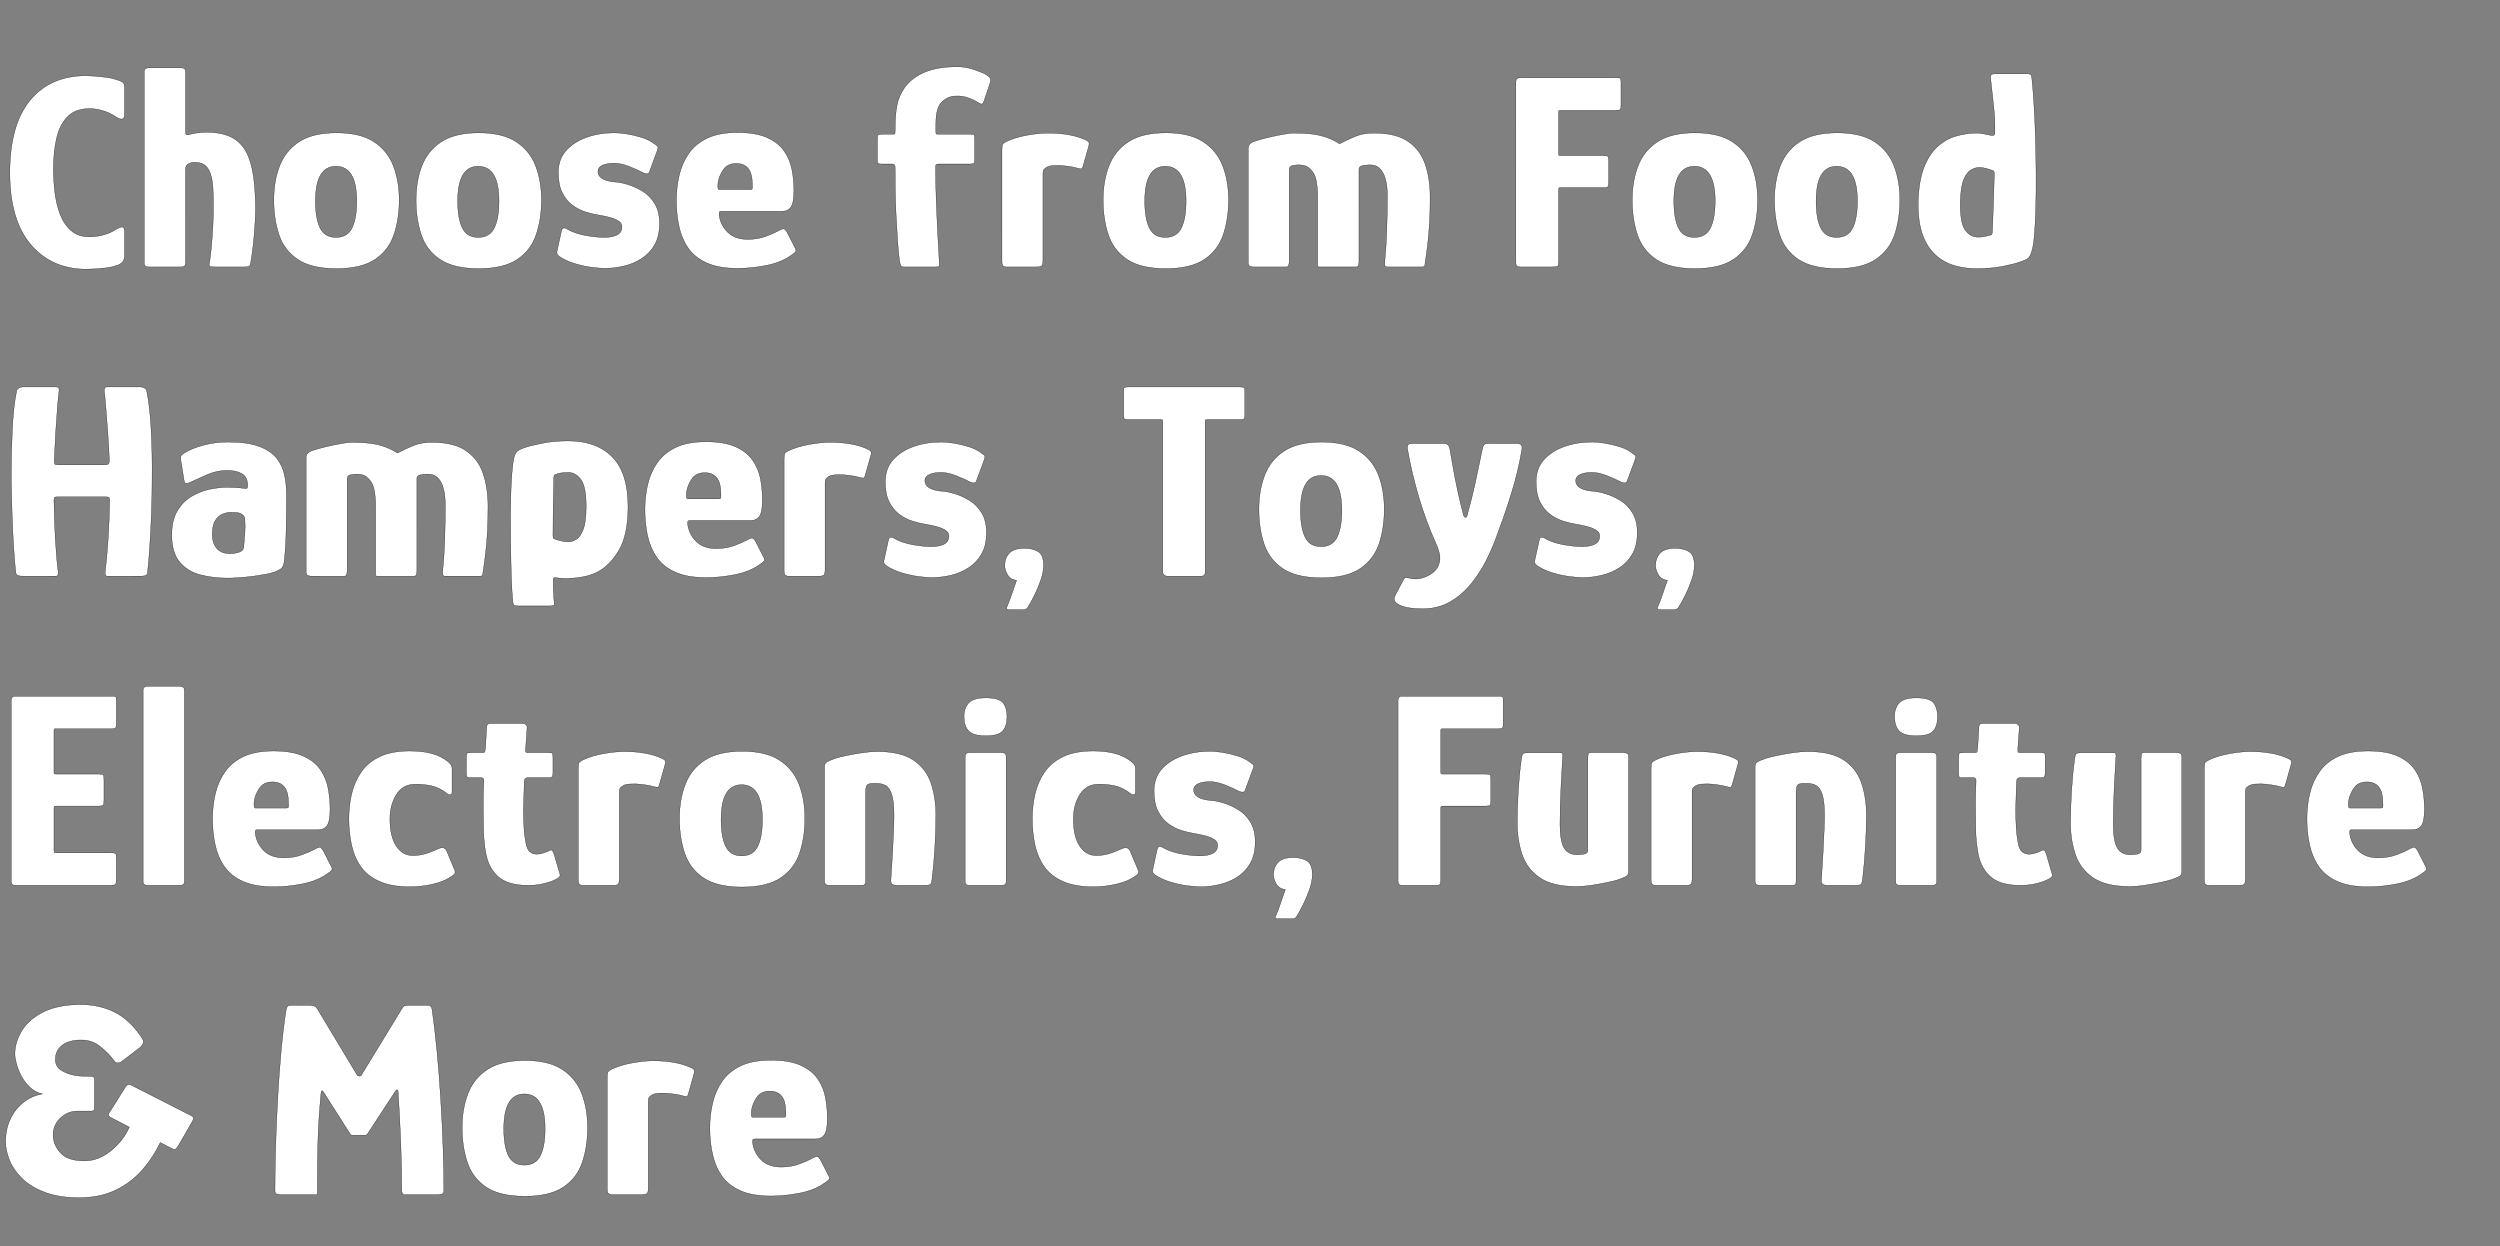 <svg width="76.239" height="38" viewBox="0 0 76.239 38" xmlns="http://www.w3.org/2000/svg"><rect x="0" y="0" width="76.239" height="38" fill="#808080" stroke="none"/><g fill="#fff" stroke="#000"><path d="M3.798 7.806q0 .231-.274.3-.12.043-.3.064-.18.021-.343.03-.163.009-.249.009-1.055 0-1.693-.75Q.3 6.708.3 5.267q0-1.457.617-2.208.618-.75 1.715-.75.086 0 .249.013.162.013.343.034.18.022.3.065.128.034.201.077.073.043.073.137v.849q0 .266-.292.06-.188-.12-.394-.176-.206-.056-.377-.056-.429 0-.669.24-.24.24-.339.656-.098.416-.098.948 0 .342.043.703.043.36.158.668.116.309.335.502.218.193.57.193.206 0 .411-.056.206-.056.326-.133.197-.12.262-.111.064.008.064.154zM4.398 8.02V2.19q0-.12.137-.12h1.003q.12 0 .12.12v1.835q0 .077.039.086.038.008.073-.009.043-.017.21-.043.167-.026.304-.026.557 0 .875.21.317.21.458.648.142.437.167 1.114.018.369-.004.75-.021.382-.06.72-.038.34-.081.57-.009.06-.052.078-.043.017-.111.017H6.55q-.154 0-.167-.03-.013-.03.021-.201.043-.326.069-.686.025-.36.034-.712.009-.446-.013-.797-.021-.352-.141-.557-.12-.206-.412-.206-.103 0-.171.034-.112.043-.112.18V8.02q0 .12-.12.12H4.535q-.137 0-.137-.12zM10.262 8.191q-.763 0-1.179-.278-.416-.279-.574-.755Q8.35 6.683 8.35 6.1q0-.583.18-1.046.18-.463.596-.733.416-.27 1.136-.27t1.136.27q.416.27.596.733.18.463.18 1.046 0 .574-.159 1.05-.158.476-.574.759-.416.282-1.179.282zm-.017-.951q.351 0 .493-.292.141-.291.141-.814 0-1.063-.634-1.063-.626 0-.626 1.063 0 .531.142.819.141.287.484.287zM14.6 8.191q-.763 0-1.179-.278-.416-.279-.574-.755-.159-.475-.159-1.058 0-.583.18-1.046.18-.463.596-.733.416-.27 1.136-.27t1.136.27q.416.27.596.733.18.463.18 1.046 0 .574-.159 1.05-.158.476-.574.759-.416.282-1.179.282zm-.017-.951q.351 0 .493-.292.141-.291.141-.814 0-1.063-.634-1.063-.626 0-.626 1.063 0 .531.142.819.141.287.484.287zM17.12 7.051q.026-.111.09-.098.065.012.125.055.223.12.54.176.317.056.557.056.223 0 .373-.069.15-.068.159-.231.008-.069-.03-.133-.039-.064-.193-.129-.154-.064-.506-.124-.163-.026-.373-.09t-.398-.202q-.19-.137-.313-.377-.125-.24-.125-.626 0-.394.232-.66.231-.265.621-.407.39-.141.862-.141.146 0 .369.034.222.034.458.107.236.073.399.202.094.06.099.094.004.034-.022.103l-.231.626q-.026.12-.18.06-.198-.103-.45-.202-.253-.098-.45-.098-.232 0-.365.064-.133.064-.133.184 0 .146.142.227.141.082.39.099.154.008.381.077t.45.206q.223.137.369.377t.146.6q0 .395-.15.656t-.399.42q-.249.159-.54.227-.292.069-.575.069-.162 0-.42-.034-.257-.035-.518-.116-.262-.082-.45-.21-.035-.026-.06-.06-.026-.035-.018-.086zM20.627 6.108q0-.394.086-.763.086-.368.291-.664.206-.296.566-.468.36-.171.917-.171.575 0 .918.159.343.158.518.42.176.261.232.574.056.313.056.622 0 .368-.09.497t-.27.129h-1.844q-.06 0-.068.02-.009.022-.009.082.034.309.257.532.223.223.618.223.3 0 .553-.094.253-.095.338-.146.12-.069.185-.082.064-.013.141.142l.206.403q.068.111.034.154t-.137.112q-.3.214-.75.304t-.879.09q-.574 0-.939-.163-.364-.163-.566-.45-.201-.287-.283-.665-.081-.377-.081-.797zm2.315-.497q0-.626-.489-.626-.266 0-.394.189-.129.188-.163.394-.009.137 0 .176.008.038.043.038h.934q.06 0 .069-.03.008-.03 0-.141zM27.434 7.977q-.034-.249-.06-.621-.026-.373-.047-.793-.021-.42-.026-.81-.004-.39-.004-.656 0-.095-.077-.095h-.335q-.068 0-.098-.017t-.03-.111v-.635q0-.12.03-.133.03-.013.124-.013h.326q.043 0 .051-.017.009-.017.009-.085 0-.506.06-.793.06-.288.231-.528.223-.308.618-.471.394-.163.986-.163.265 0 .497.081.231.082.326.125.145.085.175.128t.013.129l-.18.54q-.034.111-.068.129-.035.017-.103-.026-.129-.086-.313-.154-.184-.07-.382-.06-.24 0-.428.175-.189.176-.189.656v.257q0 .052.009.065.008.012.06.012h.986q.094 0 .111.022.017.021.017.141v.609q0 .094-.026.116-.025.021-.12.021h-.96q-.06 0-.073.022-.012.021-.012.064 0 .497.017.986t.038.896q.022.407.039.677.017.27.017.339.009.103-.004.128-.013.026-.082.026h-1.011q-.043 0-.069-.034-.026-.035-.043-.129zM31.96 4.06q.695 0 1.141.205.094.043.107.081.013.039-.004.099l-.172.609q-.017.077-.047.09-.03.013-.115-.013-.146-.043-.326-.064-.18-.022-.257-.022-.206 0-.27.017-.065.017-.108.043-.034.026-.068.056-.035.03-.035.15v2.623q0 .137-.038.172-.039.034-.133.034h-.96q-.043 0-.082-.03-.038-.03-.038-.141V4.565q0-.137.03-.176.03-.038.124-.081.257-.12.617-.185.36-.064.635-.064zM35.553 8.191q-.763 0-1.179-.278-.416-.279-.574-.755-.159-.475-.159-1.058 0-.583.18-1.046.18-.463.596-.733.416-.27 1.136-.27t1.136.27q.416.27.596.733.18.463.18 1.046 0 .574-.159 1.05-.158.476-.574.759-.416.282-1.18.282zm-.017-.951q.351 0 .493-.292.141-.291.141-.814 0-1.063-.634-1.063-.626 0-.626 1.063 0 .531.141.819.142.287.485.287zM41.777 5.028q-.06 0-.197.017t-.137.12V7.97q0 .051-.013.111-.013.06-.082.06h-1.114q-.06 0-.052-.06V5.971q0-.257-.047-.484-.047-.228-.218-.365-.069-.06-.155-.077-.085-.017-.163-.017-.06 0-.171.017-.111.017-.111.129v2.795q0 .051-.018.111-.017.06-.06.06h-1.028q-.035 0-.09-.021-.056-.022-.056-.108V4.522q0-.154.197-.214.172-.06.412-.116.24-.056.454-.094.214-.039.309-.039.557 0 .861.082.305.081.553.244.275-.146.506-.236.231-.09.54-.09.686 0 1.055.262.368.261.514.698.146.438.146.978 0 .437-.017.763-.018.325-.052.634t-.094.703q-.009.043-.077.043h-1.063q-.06 0-.073-.034-.013-.035-.005-.146.043-.429.06-.952.018-.523.018-1.046 0-.094-.013-.248-.013-.155-.065-.313-.051-.159-.158-.266-.107-.107-.296-.107zM46.355 8.14q-.128 0-.128-.12V2.499q0-.129.128-.129h2.915q.12 0 .141.017.022.018.022.129v.686q0 .12-.03.141-.03.022-.133.022h-1.663q-.06 0-.069.008-.008.009-.008.06v1.235q0 .06.008.068.009.009.06.009h1.286q.129 0 .15.026.022.025.022.163v.608q0 .129-.026.155-.026.025-.146.025h-1.286q-.043 0-.055.009-.013.009-.013.051v2.17q0 .137-.026.162-.026.026-.172.026zM51.688 8.191q-.763 0-1.18-.278-.415-.279-.574-.755-.158-.475-.158-1.058 0-.583.18-1.046.18-.463.596-.733.415-.27 1.136-.27.72 0 1.136.27.415.27.595.733.18.463.18 1.046 0 .574-.158 1.05-.159.476-.575.759-.415.282-1.178.282zm-.018-.951q.352 0 .493-.292.142-.291.142-.814 0-1.063-.635-1.063-.625 0-.625 1.063 0 .531.141.819.142.287.484.287zM56.026 8.191q-.763 0-1.18-.278-.415-.279-.574-.755-.158-.475-.158-1.058 0-.583.18-1.046.18-.463.596-.733.416-.27 1.136-.27t1.136.27q.415.27.595.733.18.463.18 1.046 0 .574-.158 1.05-.159.476-.575.759-.415.282-1.178.282zm-.017-.951q.351 0 .492-.292.142-.291.142-.814 0-1.063-.634-1.063-.626 0-.626 1.063 0 .531.141.819.142.287.485.287zM58.495 6.177q.017-.652.175-1.063.16-.412.416-.643.257-.232.57-.322.313-.09.63-.09.095 0 .223.026l.206.043q.043.008.082 0 .038-.009.038-.077.009-.395-.034-.785l-.086-.784q-.026-.172.009-.202.034-.03.128-.03h.943q.069 0 .112.013t.051.082q.035.317.065.784t.047 1.016q.017.549.021 1.102t-.008 1.05q-.013.497-.043.866-.03.368-.09.531-.035.112-.086.167-.051.056-.257.125-.155.06-.515.133-.36.072-.805.072-.686 0-1.106-.291-.343-.232-.52-.66-.175-.429-.166-1.063zm1.286.008q-.009.6.145.823.155.223.395.223.12 0 .218-.021.099-.022.185-.047.017-.017.025-.039.01-.021.01-.064l.033-.883q.017-.437.026-.883 0-.086-.051-.095-.086-.034-.202-.064-.116-.03-.201-.03-.12 0-.253.073t-.227.3q-.095.227-.103.707z" stroke-width=".009"/></g><g fill="#fff" stroke="#000"><path d="M.677 17.57q-.06 0-.124-.017T.48 17.45q-.034-.309-.064-.772t-.047-1.007q-.018-.544-.026-1.11 0-.763.034-1.47.035-.708.129-1.162.008-.06.068-.094.06-.035.112-.035h1.037q.095 0 .077.129-.025.197-.051.531-.026.335-.052.742-.025.407-.042.836 0 .086.012.111.013.026.116.026h1.423q.069 0 .099-.026.03-.025.03-.111-.017-.429-.047-.836l-.056-.742q-.026-.334-.051-.531-.009-.129.077-.129h1.037q.052 0 .112.035.06.034.068.094.094.454.133 1.17.039.716.03 1.488 0 .557-.021 1.101-.022.545-.052.999-.03.454-.064.763-.009.086-.069.103-.06.017-.128.017H3.266q-.068 0-.06-.12.052-.403.09-.986.039-.583.048-1.209 0-.068-.022-.085-.021-.018-.098-.018H1.757q-.077 0-.094.018-.017.017-.017.085.009.626.043 1.21.034.582.086.985.008.12-.06.12zM6.953 17.63q-.446 0-.836-.099-.39-.098-.634-.385-.245-.288-.245-.836 0-.455.176-.742t.446-.441q.27-.155.553-.21.283-.056.497-.056.154 0 .296.008.141.009.278.026.069.026.069-.086 0-.257-.172-.36-.171-.103-.454-.103-.317 0-.617.133t-.506.228q-.111.051-.146.034-.034-.017-.051-.129l-.086-.531q-.026-.129-.004-.172.021-.043.116-.103.222-.137.578-.231t.742-.094q.591 0 .947.132.356.133.536.36.18.228.24.515.06.287.06.596 0 .514-.009 1.029-.008.514-.06 1.028-.025.112-.055.159t-.133.099q-.112.06-.322.102-.21.043-.445.073-.236.03-.442.043-.206.013-.317.013zm.068-.746q.129 0 .266-.043t.146-.163l.034-.411q.017-.214 0-.429 0-.086-.068-.137-.078-.069-.206-.073l-.172-.004q-.094 0-.222.047-.13.047-.228.193-.098.146-.098.446 0 .24.133.407.133.167.415.167zM13.048 14.458q-.06 0-.197.017t-.137.12V17.4q0 .051-.013.111-.013.06-.081.06h-1.115q-.06 0-.051-.06v-2.109q0-.257-.047-.484-.048-.228-.219-.365-.069-.06-.154-.077-.086-.017-.163-.017-.06 0-.172.017-.111.017-.111.129v2.795q0 .051-.017.111-.017.06-.06.06H9.48q-.033 0-.09-.021-.055-.022-.055-.108v-3.489q0-.154.197-.214.172-.06.412-.116.24-.056.454-.094.215-.039.309-.039.557 0 .861.082.305.081.553.244.275-.146.506-.236.232-.09.54-.09.686 0 1.055.262.369.261.514.698.146.438.146.978 0 .437-.017.763-.017.325-.052.634-.034.309-.094.703-.008.043-.077.043H13.58q-.06 0-.073-.034-.013-.035-.004-.146.043-.429.06-.952.017-.523.017-1.046 0-.094-.013-.248-.013-.155-.064-.313-.052-.159-.159-.266-.107-.107-.296-.107zM15.646 18.393q-.034-.249-.056-.9-.021-.652-.021-1.74 0-.275.008-.635.009-.36.035-.69.025-.33.068-.493.026-.103.082-.163.055-.06.261-.129.146-.051.506-.124.36-.073.806-.073.849 0 1.333.485.484.484.484 1.521 0 .858-.278 1.33-.279.47-.665.668-.24.12-.565.163-.326.043-.592.017-.086-.009-.129-.017-.042-.009-.051.06v.184q0 .125.009.24.008.116.008.15.017.137.013.185-.004.047-.15.047h-.934q-.078 0-.12-.013-.043-.013-.052-.073zm1.217-2.058q0 .095.052.103.094.035.21.06.116.026.201.026.12 0 .245-.073.124-.073.214-.304.09-.232.09-.703 0-.6-.159-.819-.158-.218-.39-.218-.248 0-.403.068-.034.026-.034.103-.026.874-.026 1.757zM19.667 15.538q0-.394.086-.763.085-.368.291-.664.206-.296.566-.468.36-.171.917-.171.575 0 .918.159.342.158.518.42.176.261.232.574.055.313.055.622 0 .368-.09.497t-.27.129h-1.843q-.06 0-.068.02-.009.022-.009.082.034.309.257.532.223.223.617.223.3 0 .553-.094.253-.095.339-.146.12-.069.184-.082.065-.013.142.142l.206.403q.068.111.034.154t-.137.111q-.3.215-.75.305t-.88.09q-.574 0-.938-.163t-.566-.45q-.201-.287-.283-.665-.081-.377-.081-.797zm2.315-.497q0-.626-.49-.626-.265 0-.393.189-.129.188-.163.394-.009.137 0 .176.008.038.043.038h.934q.06 0 .069-.03.008-.03 0-.141zM25.317 13.49q.694 0 1.14.205.094.043.107.081.013.039-.004.099l-.172.609q-.017.077-.047.09-.03.013-.116-.013-.145-.043-.325-.064-.18-.022-.258-.022-.205 0-.27.017-.064.017-.107.043-.034.026-.068.056-.035.03-.035.15v2.623q0 .137-.038.172-.039.034-.133.034h-.96q-.043 0-.082-.03-.038-.03-.038-.141v-3.404q0-.137.03-.176.03-.038.124-.081.257-.12.617-.185.36-.064.635-.064zM27.091 16.481q.026-.111.09-.098.065.012.125.055.222.12.54.176.317.056.557.056.223 0 .373-.069.15-.068.158-.231.009-.069-.03-.133-.038-.064-.192-.129-.155-.064-.506-.124-.163-.026-.373-.09t-.399-.202q-.188-.137-.313-.377-.124-.24-.124-.626 0-.394.231-.66.232-.265.622-.407.39-.141.862-.141.145 0 .368.034t.459.107q.236.073.399.202.094.06.098.094.004.034-.021.103l-.232.626q-.026.12-.18.06-.197-.103-.45-.202-.253-.098-.45-.098-.232 0-.364.064-.133.064-.133.184 0 .146.141.227.142.082.39.099.155.008.382.077t.45.206q.223.137.369.377.145.24.145.6 0 .395-.15.656t-.398.42q-.249.159-.54.227-.292.069-.575.069-.163 0-.42-.034-.257-.035-.519-.116-.261-.082-.45-.21-.034-.026-.06-.06-.026-.035-.017-.086zM31.824 17.236q0 .214-.086.458-.086.245-.197.468-.112.222-.197.36-.043.068-.12.068h-.455q-.06 0-.068-.03-.009-.03.034-.124.034-.069.081-.206l.099-.287q.051-.15.086-.244-.189-.026-.275-.172-.085-.146-.085-.283 0-.223.137-.373t.463-.15q.248 0 .415.099.168.098.168.416zM35.587 17.57q-.043 0-.086-.034-.042-.035-.042-.086v-4.595q0-.043-.009-.052-.009-.008-.051-.008h-.978q-.111 0-.133-.022-.021-.021-.021-.098v-.763q0-.069.021-.09.022-.022.116-.022h3.404q.103 0 .128.022.026.021.026.09v.763q0 .077-.026.098-.025.022-.137.022h-.977q-.052 0-.06.008-.009.009-.009.052v4.595q0 .12-.12.12zM40.302 17.621q-.763 0-1.178-.278-.416-.279-.575-.755-.158-.475-.158-1.058 0-.583.18-1.046.18-.463.596-.733.415-.27 1.135-.27t1.136.27q.416.27.596.733.18.463.18 1.046 0 .574-.158 1.05-.159.476-.575.759-.416.282-1.179.282zm-.017-.951q.352 0 .493-.292.142-.291.142-.814 0-1.063-.635-1.063-.626 0-.626 1.063 0 .531.142.819.141.287.484.287zM43.783 16.558q-.3-.668-.514-1.393-.215-.724-.343-1.453-.034-.189.111-.189h.986q.103 0 .146.056t.06.202l.086.493q.06.338.145.728.086.39.172.716.034.06.069.06.034 0 .042-.068.138-.489.249-1 .111-.51.214-1.015.017-.094.052-.133.034-.039.137-.039h.84q.094 0 .146.035.051.034.026.171-.06.352-.138.669-.077.317-.18.651-.103.335-.248.755-.086.24-.215.591-.128.352-.321.73-.193.376-.463.702-.27.326-.63.532-.36.205-.832.205-.497 0-.728-.128-.198-.103-.103-.283l.24-.454q.043-.086.081-.086.039 0 .107.017.257.069.523-.051.155-.069.245-.159t.124-.184q.068-.163.03-.339-.039-.176-.116-.339zM46.938 16.481q.026-.111.09-.098.064.012.124.055.223.12.54.176.318.056.558.056.223 0 .373-.069.15-.068.158-.231.009-.069-.03-.133-.038-.064-.193-.129-.154-.064-.505-.124-.163-.026-.373-.09t-.399-.202q-.189-.137-.313-.377t-.124-.626q0-.394.231-.66.232-.265.622-.407.39-.141.861-.141.146 0 .37.034.222.034.458.107.236.073.398.202.095.06.099.094.004.034-.021.103l-.232.626q-.026.12-.18.06-.197-.103-.45-.202-.253-.098-.45-.098-.232 0-.364.064-.133.064-.133.184 0 .146.141.227.142.082.39.099.154.008.382.077.227.069.45.206.223.137.368.377.146.24.146.6 0 .395-.15.656t-.399.42q-.248.159-.54.227-.291.069-.574.069-.163 0-.42-.034-.257-.035-.519-.116-.261-.082-.45-.21-.034-.026-.06-.06-.026-.035-.017-.086zM51.67 17.236q0 .214-.085.458-.086.245-.197.468-.112.222-.198.36-.042.068-.12.068h-.454q-.06 0-.069-.03-.008-.03.035-.124.034-.069.081-.206l.099-.287q.051-.15.085-.244-.188-.026-.274-.172-.086-.146-.086-.283 0-.223.138-.373.137-.15.463-.15.248 0 .415.099.167.098.167.416z" stroke-width=".009"/></g><g fill="#fff" stroke="#000"><path d="M.472 27q-.13 0-.13-.12v-5.521q0-.129.13-.129h2.914q.12 0 .142.017.021.018.021.129v.686q0 .12-.03.141-.03.022-.133.022H1.723q-.06 0-.068.008-.009.009-.009.06v1.235q0 .06.009.068.008.009.06.009H3q.128 0 .15.026.021.025.021.163v.608q0 .129-.026.155-.025.025-.145.025H1.715q-.043 0-.056.009-.013.009-.013.051v1.286q0 .052.009.065.008.013.06.013H3.36q.145 0 .167.03.021.03.021.158v.617q0 .138-.034.163-.034.026-.163.026zM4.364 26.88v-5.83q0-.12.137-.12h.986q.137 0 .137.12v5.83q0 .12-.137.12H4.5q-.137 0-.137-.12zM6.481 24.968q0-.394.086-.763.086-.368.292-.664.205-.296.565-.468.36-.171.918-.171.574 0 .917.159.343.158.519.42.175.261.231.574.056.313.056.622 0 .368-.09.497t-.27.129H7.862q-.06 0-.069.02-.009.022-.009.082.035.309.258.532.223.223.617.223.3 0 .553-.094.253-.095.339-.146.12-.069.184-.082.064-.013.141.142l.206.403q.069.111.034.154-.034.043-.137.111-.3.215-.75.305t-.879.09q-.574 0-.938-.163-.365-.163-.566-.45-.202-.287-.283-.665-.082-.377-.082-.797zm2.315-.497q0-.626-.489-.626-.265 0-.394.189-.129.188-.163.394-.008.137 0 .176.009.038.043.038h.934q.06 0 .07-.03.008-.03 0-.141zM12.508 27.043q-.566 0-.934-.163-.369-.163-.57-.45-.202-.287-.283-.665-.082-.377-.082-.797 0-.394.086-.763.086-.368.292-.664.205-.296.565-.468.36-.171.918-.171.377 0 .664.077.287.077.51.257.069.069.09.103.022.035.022.103v.712q0 .077-.052.081-.051.004-.094-.03-.24-.188-.476-.24-.236-.051-.493-.051-.386 0-.583.317-.197.317-.197.746 0 .531.193.823.193.291.51.291.18 0 .364-.051.185-.052.425-.163.171-.077.24.077l.231.549q.035.077.022.12-.013.043-.082.086-.231.171-.587.252-.356.082-.699.082zM16.109 27q-.6 0-.896-.249-.296-.248-.39-.694-.069-.36-.077-.733-.009-.373-.009-.742 0-.24.005-.403.004-.162.012-.377 0-.086-.077-.086h-.326q-.077 0-.102-.017-.026-.017-.026-.12v-.48q0-.12.026-.133.025-.013.128-.013h.335q.068 0 .077-.038.008-.039.017-.124l.034-.61q0-.12.12-.12h.978q.051 0 .094.035.043.034.043.086l-.043.617q-.009.112.004.133.013.021.064.021h.626q.103 0 .12.022.017.021.017.141v.455q0 .094-.03.12-.03.025-.124.025h-.617q-.103 0-.103.13-.009.196-.013.406-.004.21-.013.433 0 .283.017.57.018.288.078.545.042.137.124.193.081.055.184.055.094 0 .185-.03l.141-.047q.111-.068.141-.043.03.026.065.12l.171.592q.034.069-.026.12-.06.051-.231.12-.334.12-.703.12zM19.041 22.92q.694 0 1.14.205.095.043.107.081.013.039-.004.099l-.171.609q-.017.077-.047.09-.03.013-.116-.013-.146-.043-.326-.064-.18-.022-.257-.022-.206 0-.27.017-.065.017-.107.043-.035.026-.069.056-.034.03-.034.15v2.623q0 .137-.039.172-.038.034-.133.034h-.96q-.043 0-.081-.03-.039-.03-.039-.141v-3.404q0-.137.03-.176.03-.038.124-.081.258-.12.618-.185.36-.064.634-.064zM22.633 27.051q-.763 0-1.179-.278-.415-.279-.574-.755-.159-.475-.159-1.058 0-.583.18-1.046.18-.463.596-.733.416-.27 1.136-.27t1.136.27q.416.27.596.733.18.463.18 1.046 0 .574-.159 1.05-.158.476-.574.759-.416.282-1.179.282zm-.017-.951q.352 0 .493-.292.141-.291.141-.814 0-1.063-.634-1.063-.626 0-.626 1.063 0 .531.142.819.141.287.484.287zM25.29 27q-.145 0-.145-.129v-3.489q0-.103.069-.146.068-.042.265-.111.103-.034.326-.082.223-.047.48-.085.258-.039.463-.039.729 0 1.115.266t.531.707q.146.442.146.965 0 .446-.03.956t-.081.947q-.018.18-.056.21-.039.03-.176.03h-.806q-.137 0-.184-.034-.047-.035-.039-.146 0-.034.018-.274.017-.24.034-.562.017-.321.03-.63.013-.309.013-.48 0-.437-.069-.647-.068-.21-.189-.275-.12-.064-.291-.064h-.099q-.038 0-.072.009-.086.008-.116.068-.03.06-.03.206v2.7q0 .129-.103.129zM30.71 21.848q0 .291-.13.441-.128.15-.522.15-.378 0-.52-.15-.14-.15-.14-.441 0-.25.14-.408.142-.158.52-.158.42 0 .535.158.116.159.116.408zm-.027 5.032q0 .12-.128.12h-1.003q-.12 0-.12-.12v-3.807q0-.12.12-.12h1.003q.128 0 .128.12zM33.35 27.043q-.566 0-.935-.163-.368-.163-.57-.45-.201-.287-.283-.665-.081-.377-.081-.797 0-.394.085-.763.086-.368.292-.664.206-.296.566-.468.36-.171.917-.171.377 0 .664.077.288.077.51.257.07.069.09.103.022.035.022.103v.712q0 .077-.051.081-.052.004-.095-.03-.24-.188-.476-.24-.235-.051-.492-.051-.386 0-.583.317-.198.317-.198.746 0 .531.193.823.193.291.51.291.18 0 .365-.051.184-.052.424-.163.172-.077.24.077l.232.549q.034.077.021.12-.013.043-.081.086-.232.171-.588.252-.355.082-.698.082zM35.287 25.911q.026-.111.09-.098.064.012.124.055.223.12.54.176.318.056.558.056.223 0 .373-.069.15-.068.158-.231.009-.069-.03-.133-.038-.064-.193-.129-.154-.064-.505-.124-.163-.026-.373-.09t-.399-.202q-.189-.137-.313-.377t-.124-.626q0-.394.231-.66.232-.265.622-.407.39-.141.861-.141.146 0 .37.034.222.034.458.107.236.073.398.202.095.06.1.094.003.034-.022.103l-.232.626q-.026.12-.18.06-.197-.103-.45-.202-.253-.098-.45-.098-.232 0-.364.064-.133.064-.133.184 0 .146.141.227.142.082.39.099.155.008.382.077t.45.206q.223.137.368.377.146.24.146.6 0 .395-.15.656t-.398.42q-.25.159-.54.227-.292.069-.575.069-.163 0-.42-.034-.257-.035-.519-.116-.261-.082-.45-.21-.034-.026-.06-.06-.026-.035-.017-.086zM40.02 26.666q0 .214-.086.458-.086.245-.197.468-.112.222-.198.36-.042.068-.12.068h-.454q-.06 0-.069-.03-.008-.03.035-.124.034-.069.081-.206l.099-.287q.051-.15.086-.244-.19-.026-.275-.172-.086-.146-.086-.283 0-.223.138-.373.137-.15.463-.15.248 0 .415.099.168.098.168.416zM42.763 27q-.129 0-.129-.12v-5.521q0-.129.129-.129h2.915q.12 0 .141.017.022.018.022.129v.686q0 .12-.03.141-.03.022-.133.022h-1.663q-.06 0-.069.008-.009.009-.009.06v1.235q0 .06.01.068.008.009.06.009h1.285q.129 0 .15.026.022.025.022.163v.608q0 .129-.026.155-.026.025-.146.025h-1.286q-.043 0-.056.009-.013.009-.013.051v2.17q0 .137-.025.162-.026.026-.172.026zM48.07 27.034q-.72 0-1.11-.265-.39-.266-.54-.708-.15-.441-.15-.964 0-.446.03-.956t.09-.947q.017-.18.055-.21.039-.03.176-.03h.806q.128 0 .188.004t.035.176q0 .034-.013.248l-.03.527q-.017.313-.026.64-.008.325-.008.582 0 .506.12.72.12.215.411.215.069 0 .193-.018.124-.017.124-.12v-2.803q0-.052.009-.112.008-.06.068-.06h1.03q.033 0 .085.018.051.017.051.111v3.49q0 .102-.064.145t-.261.112q-.103.034-.326.081-.223.047-.476.086-.253.038-.467.038zM51.756 22.92q.695 0 1.14.205.095.043.108.081.012.039-.005.099l-.171.609q-.017.077-.047.09-.03.013-.116-.013-.146-.043-.326-.064-.18-.022-.257-.022-.206 0-.27.017-.064.017-.107.043-.035.026-.069.056-.034.03-.034.15v2.623q0 .137-.039.172-.038.034-.133.034h-.96q-.043 0-.081-.03-.039-.03-.039-.141v-3.404q0-.137.03-.176.03-.038.125-.081.257-.12.617-.185.36-.064.634-.064zM53.668 27q-.146 0-.146-.129v-3.489q0-.103.069-.146.068-.042.266-.111.103-.034.325-.082.223-.047.48-.085.258-.039.463-.039.73 0 1.115.266.386.266.532.707.145.442.145.965 0 .446-.03.956t-.081.947q-.017.18-.056.21-.038.03-.176.03h-.806q-.137 0-.184-.034-.047-.035-.038-.146 0-.034.017-.274.017-.24.034-.562.017-.321.03-.63.013-.309.013-.48 0-.437-.069-.647-.068-.21-.188-.275-.12-.064-.292-.064h-.098q-.039 0-.073.009-.086.008-.116.068-.03.06-.03.206v2.7q0 .129-.103.129zM59.086 21.848q0 .291-.128.441-.129.15-.523.15-.377 0-.519-.15-.141-.15-.141-.441 0-.25.141-.408.142-.158.519-.158.42 0 .536.158.115.159.115.408zm-.025 5.032q0 .12-.129.12h-1.003q-.12 0-.12-.12v-3.807q0-.12.12-.12h1.003q.129 0 .129.12zM61.615 27q-.6 0-.896-.249-.295-.248-.39-.694-.068-.36-.077-.733-.008-.373-.008-.742 0-.24.004-.403.004-.162.013-.377 0-.086-.077-.086h-.326q-.077 0-.103-.017-.026-.017-.026-.12v-.48q0-.12.026-.133.026-.013.129-.013h.334q.069 0 .077-.038.009-.039.017-.124l.035-.61q0-.12.12-.12h.977q.051 0 .094.035.043.034.043.086l-.043.617q-.008.112.005.133.012.021.064.021h.626q.103 0 .12.022.017.021.017.141v.455q0 .094-.03.12-.03.025-.125.025h-.617q-.103 0-.103.13-.008.196-.013.406-.004.21-.012.433 0 .283.017.57.017.288.077.545.043.137.124.193.082.055.185.055.094 0 .184-.03l.141-.047q.112-.068.142-.043.03.026.064.12l.172.592q.034.069-.026.12-.06.051-.232.12-.334.12-.703.12zM64.942 27.034q-.72 0-1.11-.265-.39-.266-.54-.708-.15-.441-.15-.964 0-.446.03-.956t.09-.947q.017-.18.055-.21.039-.03.176-.03h.806q.128 0 .188.004t.035.176q0 .034-.013.248l-.03.527q-.017.313-.026.64-.008.325-.008.582 0 .506.12.72.12.215.411.215.069 0 .193-.018.124-.017.124-.12v-2.803q0-.052.009-.112.008-.06.068-.06h1.03q.034 0 .085.018.051.017.051.111v3.49q0 .102-.064.145t-.261.112q-.103.034-.326.081-.223.047-.476.086-.253.038-.467.038zM68.628 22.92q.695 0 1.14.205.095.043.108.081.012.039-.005.099l-.171.609q-.017.077-.047.09-.03.013-.116-.013-.146-.043-.326-.064-.18-.022-.257-.022-.206 0-.27.017-.064.017-.107.043-.034.026-.069.056-.034.03-.034.15v2.623q0 .137-.039.172-.038.034-.133.034h-.96q-.043 0-.081-.03-.039-.03-.039-.141v-3.404q0-.137.03-.176.03-.038.125-.081.257-.12.617-.185.36-.064.634-.064zM70.351 24.968q0-.394.086-.763.086-.368.292-.664.205-.296.565-.468.36-.171.918-.171.574 0 .917.159.343.158.519.42.176.261.231.574.056.313.056.622 0 .368-.09.497t-.27.129h-1.843q-.06 0-.069.02-.008.022-.008.082.034.309.257.532.223.223.617.223.3 0 .553-.094.253-.095.339-.146.12-.069.184-.082.064-.013.141.142l.206.403q.069.111.034.154-.034.043-.137.111-.3.215-.75.305t-.879.09q-.574 0-.938-.163-.365-.163-.566-.45-.202-.287-.283-.665-.082-.377-.082-.797zm2.315-.497q0-.626-.488-.626-.266 0-.395.189-.128.188-.163.394-.008.137 0 .176.009.038.043.038h.935q.06 0 .068-.03.009-.03 0-.141z" stroke-width=".009"/></g><g fill="#fff" stroke="#000"><path d="M2.41 36.524q-.61 0-1.038-.163-.429-.162-.695-.42-.265-.257-.386-.557-.12-.3-.12-.574 0-.378.146-.686.146-.309.403-.51.257-.202.575-.253-.223-.052-.382-.202-.159-.15-.261-.343-.103-.192-.15-.377-.048-.184-.048-.296 0-.368.215-.715.214-.348.66-.57.446-.223 1.131-.223.558 0 1.016.222.46.223.82.746.102.137.068.215-.035.077-.086.12l-.583.445q-.137.078-.214-.034-.163-.223-.416-.428-.253-.206-.587-.206-.369 0-.579.158-.21.159-.21.433 0 .223.18.335.18.111.411.154.155.026.3.026.18 0 .24.008.06.009.06.077v.866q0 .095-.038.103-.039.009-.099.009h-.385q-.292 0-.515.21-.223.21-.223.518 0 .292.219.54.219.25.742.25.291 0 .552-.142.262-.142.476-.377.215-.236.335-.51l-.575-.3q-.034-.018-.055-.052-.022-.034.038-.12l.454-.72q.052-.095.1-.107.046-.013.106.021l1.818.926q.068.034.068.081 0 .048-.034.099l-.42.729q-.051.085-.09.111-.039.026-.133-.026l-.334-.171q-.215.454-.549.836-.334.381-.81.613-.476.231-1.119.231zM9.465 30.66q.154 0 .206.095l1.217 2.023q.017.034.069.038.051.005.068-.038l1.235-2.023q.043-.069.077-.082.034-.013.12-.013h.6q.103 0 .12.129.077.531.146 1.234.068.703.115 1.47.048.768.073 1.497.026.728.026 1.32 0 .086-.06.103t-.12.017h-1.046q-.009 0-.034-.034-.026-.035-.026-.077 0-.712-.03-1.496-.03-.785-.081-1.54-.018-.094-.086 0l-.84 1.287q-.035.051-.069.051h-.403q-.034 0-.06-.034l-.823-1.295q-.026-.043-.047-.021-.021.021-.021.056-.035.368-.056.681-.022.313-.034.639-.013.326-.018.746-.004.42-.004 1.003 0 .034-.034.034H8.547q-.051 0-.107-.017-.055-.017-.055-.103 0-.6.021-1.333t.064-1.496q.043-.763.107-1.462.065-.699.15-1.23.018-.069.04-.099.02-.03.09-.03zM16.006 36.481q-.763 0-1.179-.278-.416-.279-.574-.755-.159-.475-.159-1.058 0-.583.18-1.046.18-.463.596-.733.416-.27 1.136-.27t1.136.27q.416.27.596.733.18.463.18 1.046 0 .574-.159 1.05-.158.476-.574.759-.416.282-1.179.282zm-.017-.951q.351 0 .493-.292.141-.291.141-.814 0-1.063-.634-1.063-.626 0-.626 1.063 0 .531.142.819.141.287.484.287zM19.924 32.35q.694 0 1.14.205.095.043.107.081.013.039-.004.099l-.171.609q-.017.077-.047.09-.03.013-.116-.013-.146-.043-.326-.064-.18-.022-.257-.022-.206 0-.27.017-.065.017-.107.043-.035.026-.069.056-.034.03-.034.15v2.623q0 .137-.039.172-.038.034-.133.034h-.96q-.043 0-.081-.03-.039-.03-.039-.141v-3.404q0-.137.03-.176.03-.038.124-.081.258-.12.618-.185.36-.064.634-.064zM21.647 34.398q0-.394.086-.763t.291-.664q.206-.296.566-.468.36-.171.918-.171.574 0 .917.159.343.158.519.42.175.261.231.574.056.313.056.622 0 .368-.09.497t-.27.129h-1.843q-.06 0-.069.02-.009.022-.009.082.035.309.258.532.222.223.617.223.3 0 .553-.094.253-.095.338-.146.12-.069.185-.082.064-.013.141.142l.206.403q.069.111.034.154-.034.043-.137.111-.3.215-.75.305t-.879.09q-.574 0-.939-.163-.364-.163-.565-.45-.202-.287-.283-.665-.082-.377-.082-.797zm2.315-.497q0-.626-.489-.626-.265 0-.394.189-.129.188-.163.394-.008.137 0 .176.009.038.043.038h.934q.06 0 .069-.03.009-.03 0-.141z" stroke-width=".009"/></g></svg>